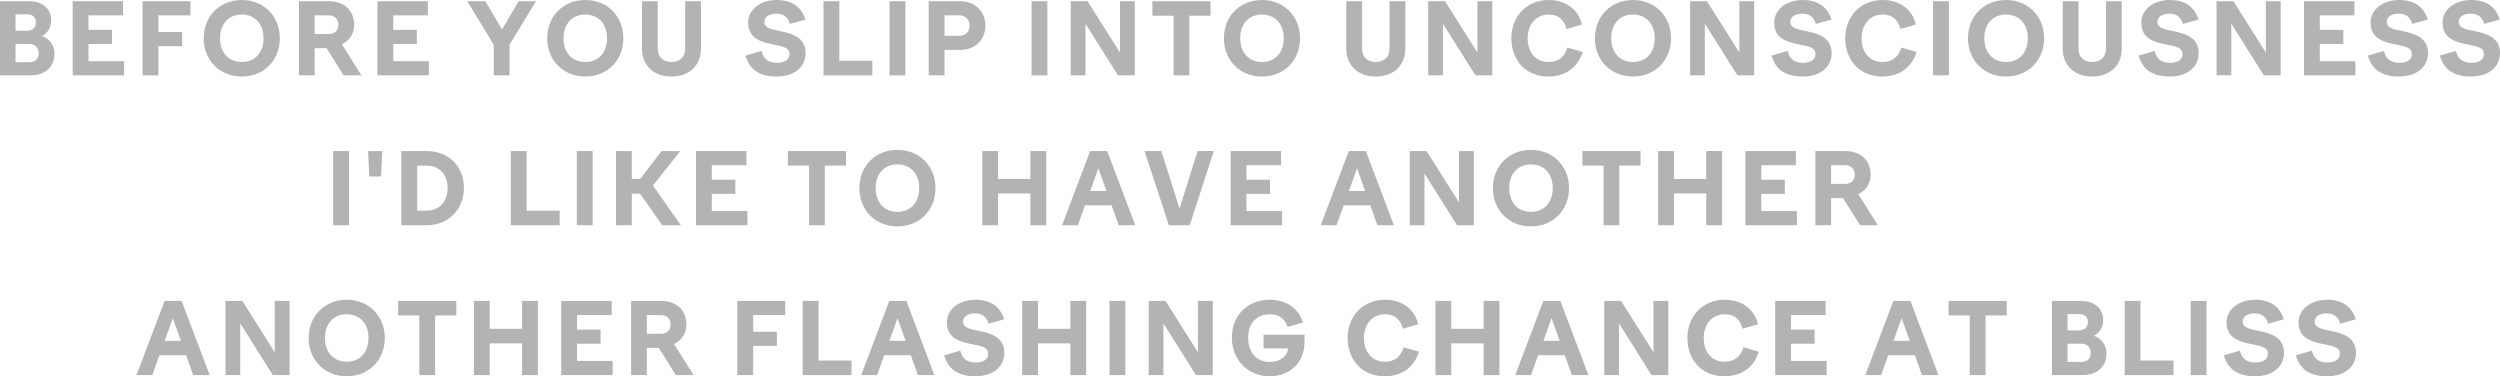 <?xml version="1.0" encoding="UTF-8"?> <svg xmlns="http://www.w3.org/2000/svg" viewBox="0 0 1083 163" fill="none"><path d="M0 0.521H12.679C18.333 0.521 22.189 3.778 22.189 8.873C22.189 11.828 20.86 14.098 18.245 15.641C21.844 17.053 23.601 19.84 23.601 23.438C23.601 28.965 19.448 32.648 13.318 32.648H0V0.521ZM6.726 6.217V13.283H11.868C14.138 13.283 15.55 11.87 15.55 9.685C15.55 7.499 14.138 6.217 11.868 6.217H6.726ZM6.726 19.067V26.948H12.767C15.294 26.948 16.795 25.448 16.795 23.051C16.795 20.655 15.21 19.067 12.767 19.067H6.726Z" fill="black" fill-opacity="0.3"></path><path d="M31.484 0.521H53.331V6.645H38.336V12.942H48.531V19.067H38.336V26.519H53.76V32.644H31.484V0.517V0.521Z" fill="black" fill-opacity="0.3"></path><path d="M61.769 0.521H82.503V6.645H68.622V13.884H78.904V20.008H68.622V32.644H61.769V0.517V0.521Z" fill="black" fill-opacity="0.3"></path><path d="M104.737 0.004C114.288 0.004 121.229 7.028 121.229 16.582C121.229 26.137 114.288 33.16 104.737 33.16C95.186 33.16 88.245 26.137 88.245 16.582C88.245 7.028 95.186 0.004 104.737 0.004ZM104.737 6.301C99.04 6.301 95.312 10.37 95.312 16.582C95.312 22.795 99.04 26.864 104.737 26.864C110.433 26.864 114.162 22.795 114.162 16.582C114.162 10.37 110.433 6.301 104.737 6.301Z" fill="black" fill-opacity="0.3"></path><path d="M129.494 0.521H142.56C148.942 0.521 153.44 4.463 153.44 10.714C153.44 14.611 151.342 17.654 148.084 19.197L156.568 32.648H148.858L141.488 20.87H136.305V32.648H129.494V0.521ZM136.305 6.645V14.741H142.43C144.999 14.741 146.584 13.156 146.584 10.714C146.584 8.272 144.957 6.645 142.342 6.645H136.301H136.305Z" fill="black" fill-opacity="0.3"></path><path d="M163.508 0.521H185.356V6.645H170.361V12.942H180.556V19.067H170.361V26.519H185.781V32.644H163.505V0.517L163.508 0.521Z" fill="black" fill-opacity="0.3"></path><path d="M213.885 19.365L202.404 0.517H210.244L217.483 12.766L224.68 0.517H232.218L220.737 19.323V32.644H213.885V19.365Z" fill="black" fill-opacity="0.3"></path><path d="M253.548 0.004C263.1 0.004 270.04 7.028 270.04 16.582C270.04 26.137 263.1 33.16 253.548 33.16C243.997 33.16 237.056 26.137 237.056 16.582C237.056 7.028 243.997 0.004 253.548 0.004ZM253.548 6.301C247.852 6.301 244.124 10.37 244.124 16.582C244.124 22.795 247.852 26.864 253.548 26.864C259.245 26.864 262.975 22.795 262.975 16.582C262.975 10.37 259.245 6.301 253.548 6.301Z" fill="black" fill-opacity="0.3"></path><path d="M296.815 21.252V0.521H303.668V21.08C303.668 28.407 298.442 33.161 290.86 33.161C283.275 33.161 278.092 28.407 278.092 21.08V0.521H284.945V21.252C284.945 24.636 287.257 26.864 290.855 26.864C294.452 26.864 296.808 24.636 296.808 21.252H296.815Z" fill="black" fill-opacity="0.3"></path><path d="M342.135 10.37C341.45 7.671 339.565 5.914 336.392 5.914C333.217 5.914 331.125 7.242 331.125 9.512C331.125 12.253 334.335 12.724 338.022 13.497C343.035 14.527 348.99 16.154 348.99 22.963C348.99 29.218 343.892 33.157 336.395 33.157C328.9 33.157 324.57 29.987 322.942 24.077L329.925 22.064C330.695 25.704 333.137 27.204 336.61 27.204C339.695 27.204 342.007 26.006 342.007 23.392C342.007 20.521 338.965 20.092 335.455 19.365C330.312 18.381 324.103 16.965 324.103 9.857C324.103 3.947 329.632 0.004 336.485 0.004C342.952 0.004 347.238 2.959 348.908 8.486L342.137 10.37H342.135Z" fill="black" fill-opacity="0.3"></path><path d="M356.743 0.521H363.595V26.351H377.905V32.648H356.743V0.521Z" fill="black" fill-opacity="0.3"></path><path d="M385.355 0.521H392.207V32.648H385.355V0.521Z" fill="black" fill-opacity="0.3"></path><path d="M402.317 0.521H415.812C422.41 0.521 426.865 4.934 426.865 11.101C426.865 17.268 422.41 21.639 415.812 21.639H409.17V32.648H402.317V0.521ZM409.175 15.511H415.43C418.212 15.511 420.012 13.884 420.012 11.097C420.012 8.31 418.212 6.641 415.43 6.641H409.175V15.511Z" fill="black" fill-opacity="0.3"></path><path d="M446.873 0.521H453.725V32.648H446.873V0.521Z" fill="black" fill-opacity="0.3"></path><path d="M463.835 0.521H471.115L485.165 22.753V0.521H491.592V32.648H484.312L470.217 10.247V32.648H463.835V0.521Z" fill="black" fill-opacity="0.3"></path><path d="M508.385 6.818H499.215V0.521H524.405V6.818H515.237V32.648H508.385V6.818Z" fill="black" fill-opacity="0.3"></path><path d="M546.683 0.004C556.232 0.004 563.175 7.028 563.175 16.582C563.175 26.137 556.232 33.16 546.683 33.16C537.13 33.16 530.19 26.137 530.19 16.582C530.19 7.028 537.13 0.004 546.683 0.004ZM546.683 6.301C540.985 6.301 537.258 10.37 537.258 16.582C537.258 22.795 540.985 26.864 546.683 26.864C552.378 26.864 556.107 22.795 556.107 16.582C556.107 10.37 552.378 6.301 546.683 6.301Z" fill="black" fill-opacity="0.3"></path><path d="M601.938 21.252V0.521H608.79V21.08C608.79 28.407 603.565 33.161 595.982 33.161C588.398 33.161 583.215 28.407 583.215 21.08V0.521H590.067V21.252C590.067 24.636 592.38 26.864 595.977 26.864C599.577 26.864 601.93 24.636 601.93 21.252H601.938Z" fill="black" fill-opacity="0.3"></path><path d="M618.688 0.521H625.967L640.018 22.753V0.521H646.445V32.648H639.165L625.07 10.247V32.648H618.688V0.521Z" fill="black" fill-opacity="0.3"></path><path d="M670.95 0.004C678.32 0.004 683.76 4.115 685.303 10.626L678.617 12.555C677.587 8.613 675.105 6.301 670.95 6.301C665.255 6.301 661.783 10.714 661.783 16.582C661.783 22.45 665.082 26.864 670.82 26.864C675.062 26.864 677.888 24.594 678.96 20.609L685.6 22.492C683.63 29.134 678.232 33.157 670.778 33.157C660.965 33.157 654.715 26.09 654.715 16.578C654.715 7.066 661.352 0 670.95 0V0.004Z" fill="black" fill-opacity="0.3"></path><path d="M707.403 0.004C716.955 0.004 723.895 7.028 723.895 16.582C723.895 26.137 716.955 33.16 707.403 33.16C697.852 33.16 690.91 26.137 690.91 16.582C690.91 7.028 697.852 0.004 707.403 0.004ZM707.403 6.301C701.707 6.301 697.977 10.37 697.977 16.582C697.977 22.795 701.707 26.864 707.403 26.864C713.1 26.864 716.827 22.795 716.827 16.582C716.827 10.37 713.1 6.301 707.403 6.301Z" fill="black" fill-opacity="0.3"></path><path d="M732.16 0.521H739.442L753.49 22.753V0.521H759.918V32.648H752.638L738.543 10.247V32.648H732.16V0.521Z" fill="black" fill-opacity="0.3"></path><path d="M786.605 10.37C785.92 7.671 784.038 5.914 780.867 5.914C777.697 5.914 775.6 7.242 775.6 9.512C775.6 12.253 778.81 12.724 782.497 13.497C787.51 14.527 793.465 16.154 793.465 22.963C793.465 29.218 788.367 33.157 780.87 33.157C773.375 33.157 769.045 29.987 767.418 24.077L774.4 22.064C775.17 25.704 777.612 27.204 781.085 27.204C784.17 27.204 786.482 26.006 786.482 23.392C786.482 20.521 783.44 20.092 779.93 19.365C774.788 18.381 768.577 16.965 768.577 9.857C768.577 3.947 774.107 0.004 780.96 0.004C787.428 0.004 791.712 2.959 793.383 8.486L786.612 10.37H786.605Z" fill="black" fill-opacity="0.3"></path><path d="M815.607 0.004C822.977 0.004 828.418 4.115 829.96 10.626L823.275 12.555C822.247 8.613 819.763 6.301 815.607 6.301C809.913 6.301 806.44 10.714 806.44 16.582C806.44 22.45 809.74 26.864 815.477 26.864C819.72 26.864 822.545 24.594 823.617 20.609L830.26 22.492C828.288 29.134 822.89 33.157 815.435 33.157C805.625 33.157 799.372 26.09 799.372 16.578C799.372 7.066 806.015 0 815.607 0V0.004Z" fill="black" fill-opacity="0.3"></path><path d="M837.41 0.521H844.263V32.648H837.41V0.521Z" fill="black" fill-opacity="0.3"></path><path d="M869.025 0.004C878.575 0.004 885.515 7.028 885.515 16.582C885.515 26.137 878.575 33.16 869.025 33.16C859.472 33.16 852.533 26.137 852.533 16.582C852.533 7.028 859.472 0.004 869.025 0.004ZM869.025 6.301C863.327 6.301 859.6 10.37 859.6 16.582C859.6 22.795 863.327 26.864 869.025 26.864C874.72 26.864 878.45 22.795 878.45 16.582C878.45 10.37 874.72 6.301 869.025 6.301Z" fill="black" fill-opacity="0.3"></path><path d="M912.29 21.252V0.521H919.143V21.08C919.143 28.407 913.918 33.161 906.335 33.161C898.75 33.161 893.567 28.407 893.567 21.08V0.521H900.42V21.252C900.42 24.636 902.732 26.864 906.33 26.864C909.928 26.864 912.283 24.636 912.283 21.252H912.29Z" fill="black" fill-opacity="0.3"></path><path d="M945.615 10.37C944.93 7.671 943.048 5.914 939.878 5.914C936.707 5.914 934.61 7.242 934.61 9.512C934.61 12.253 937.822 12.724 941.508 13.497C946.52 14.527 952.475 16.154 952.475 22.963C952.475 29.218 947.378 33.157 939.88 33.157C932.385 33.157 928.055 29.987 926.428 24.077L933.413 22.064C934.18 25.704 936.622 27.204 940.095 27.204C943.18 27.204 945.492 26.006 945.492 23.392C945.492 20.521 942.45 20.092 938.94 19.365C933.798 18.381 927.587 16.965 927.587 9.857C927.587 3.947 933.117 0.004 939.97 0.004C946.44 0.004 950.722 2.959 952.393 8.486L945.622 10.37H945.615Z" fill="black" fill-opacity="0.3"></path><path d="M960.225 0.521H967.505L981.555 22.753V0.521H987.982V32.648H980.702L966.605 10.247V32.648H960.225V0.521Z" fill="black" fill-opacity="0.3"></path><path d="M998.09 0.521H1019.938V6.645H1004.942V12.942H1015.138V19.067H1004.942V26.519H1020.367V32.644H998.09V0.517V0.521Z" fill="black" fill-opacity="0.3"></path><path d="M1044.955 10.37C1044.27 7.671 1042.385 5.914 1039.217 5.914C1036.047 5.914 1033.95 7.242 1033.95 9.512C1033.95 12.253 1037.16 12.724 1040.848 13.497C1045.858 14.527 1051.815 16.154 1051.815 22.963C1051.815 29.218 1046.715 33.157 1039.22 33.157C1031.725 33.157 1027.395 29.987 1025.767 24.077L1032.75 22.064C1033.52 25.704 1035.963 27.204 1039.435 27.204C1042.52 27.204 1044.832 26.006 1044.832 23.392C1044.832 20.521 1041.79 20.092 1038.277 19.365C1033.138 18.381 1026.928 16.965 1026.928 9.857C1026.928 3.947 1032.455 0.004 1039.307 0.004C1045.777 0.004 1050.062 2.959 1051.73 8.486L1044.963 10.37H1044.955Z" fill="black" fill-opacity="0.3"></path><path d="M1076.14 10.37C1075.455 7.671 1073.57 5.914 1070.402 5.914C1067.233 5.914 1065.132 7.242 1065.132 9.512C1065.132 12.253 1068.345 12.724 1072.033 13.497C1077.043 14.527 1083 16.154 1083 22.963C1083 29.218 1077.9 33.157 1070.405 33.157C1062.91 33.157 1058.58 29.987 1056.953 24.077L1063.935 22.064C1064.705 25.704 1067.148 27.204 1070.62 27.204C1073.705 27.204 1076.017 26.006 1076.017 23.392C1076.017 20.521 1072.975 20.092 1069.463 19.365C1064.322 18.381 1058.112 16.965 1058.112 9.857C1058.112 3.947 1063.64 0.004 1070.493 0.004C1076.963 0.004 1081.247 2.959 1082.915 8.486L1076.148 10.37H1076.14Z" fill="black" fill-opacity="0.3"></path><path d="M144.337 65.441H151.189V97.567H144.337V65.441Z" fill="black" fill-opacity="0.3"></path><path d="M159.458 65.441H165.583L165.07 76.449H159.971L159.458 65.441Z" fill="black" fill-opacity="0.3"></path><path d="M173.852 65.441H184.862C194.586 65.441 200.971 72.38 200.971 81.376C200.971 90.371 194.59 97.567 184.862 97.567H173.852V65.441ZM180.705 71.737V91.27H184.858C190.34 91.27 193.897 87.244 193.897 81.46C193.897 75.676 190.34 71.737 184.858 71.737H180.705Z" fill="black" fill-opacity="0.3"></path><path d="M221.273 65.441H228.125V91.27H242.435V97.567H221.273V65.441Z" fill="black" fill-opacity="0.3"></path><path d="M249.885 65.441H256.738V97.567H249.885V65.441Z" fill="black" fill-opacity="0.3"></path><path d="M273.705 97.564H266.853V65.436H273.705V77.475H277.387L286.598 65.436H294.695L282.87 80.384L294.952 97.559H286.897L277.257 83.894H273.7V97.559L273.705 97.564Z" fill="black" fill-opacity="0.3"></path><path d="M301.505 65.44H323.353V71.565H308.358V77.862H318.553V83.986H308.358V91.439H323.777V97.564H301.502V65.436L301.505 65.44Z" fill="black" fill-opacity="0.3"></path><path d="M350.465 71.737H341.295V65.441H366.485V71.737H357.317V97.567H350.465V71.737Z" fill="black" fill-opacity="0.3"></path><path d="M388.762 64.924C398.315 64.924 405.255 71.948 405.255 81.502C405.255 91.056 398.315 98.08 388.762 98.08C379.21 98.08 372.27 91.056 372.27 81.502C372.27 71.948 379.21 64.924 388.762 64.924ZM388.762 71.22C383.067 71.22 379.337 75.289 379.337 81.502C379.337 87.715 383.067 91.784 388.762 91.784C394.46 91.784 398.188 87.715 398.188 81.502C398.188 75.289 394.46 71.22 388.762 71.22Z" fill="black" fill-opacity="0.3"></path><path d="M425.515 65.441H432.368V77.521H446.375V65.441H453.228V97.567H446.375V83.818H432.368V97.567H425.515V65.441Z" fill="black" fill-opacity="0.3"></path><path d="M472.252 65.441H479.623L491.788 97.567H484.632L481.548 88.959H470.025L466.94 97.567H460.087L472.252 65.441ZM479.32 82.742L475.805 72.931L472.29 82.742H479.32Z" fill="black" fill-opacity="0.3"></path><path d="M503.092 65.441L510.975 90.329L518.815 65.441H525.84L515.39 97.567H506.35L495.812 65.441H503.092Z" fill="black" fill-opacity="0.3"></path><path d="M533.122 65.44H554.97V71.565H539.975V77.862H550.17V83.986H539.975V91.439H555.398V97.564H533.122V65.436V65.44Z" fill="black" fill-opacity="0.3"></path><path d="M584.31 65.441H591.678L603.845 97.567H596.69L593.605 88.959H582.08L578.995 97.567H572.143L584.31 65.441ZM591.38 82.742L587.865 72.931L584.352 82.742H591.38Z" fill="black" fill-opacity="0.3"></path><path d="M610.697 65.441H617.977L632.028 87.672V65.441H638.455V97.567H631.175L617.08 75.167V97.567H610.697V65.441Z" fill="black" fill-opacity="0.3"></path><path d="M663.217 64.924C672.768 64.924 679.71 71.948 679.71 81.502C679.71 91.056 672.768 98.08 663.217 98.08C653.665 98.08 646.725 91.056 646.725 81.502C646.725 71.948 653.665 64.924 663.217 64.924ZM663.217 71.22C657.52 71.22 653.793 75.289 653.793 81.502C653.793 87.715 657.52 91.784 663.217 91.784C668.913 91.784 672.643 87.715 672.643 81.502C672.643 75.289 668.913 71.22 663.217 71.22Z" fill="black" fill-opacity="0.3"></path><path d="M694.658 71.737H685.49V65.441H710.68V71.737H701.51V97.567H694.658V71.737Z" fill="black" fill-opacity="0.3"></path><path d="M718.303 65.441H725.155V77.521H739.163V65.441H746.015V97.567H739.163V83.818H725.155V97.567H718.303V65.441Z" fill="black" fill-opacity="0.3"></path><path d="M756.13 65.44H777.977V71.565H762.982V77.862H773.175V83.986H762.982V91.439H778.405V97.564H756.13V65.436V65.44Z" fill="black" fill-opacity="0.3"></path><path d="M786.415 65.441H799.48C805.862 65.441 810.36 69.383 810.36 75.634C810.36 79.531 808.263 82.574 805.005 84.117L813.487 97.567H805.778L798.408 85.789H793.225V97.567H786.415V65.441ZM793.225 71.565V79.661H799.35C801.918 79.661 803.503 78.076 803.503 75.634C803.503 73.192 801.878 71.565 799.263 71.565H793.22H793.225Z" fill="black" fill-opacity="0.3"></path><path d="M71.301 130.356H78.671L90.837 162.483H83.682L80.596 153.874H69.073L65.987 162.483H59.135L71.301 130.356ZM78.368 147.662L74.854 137.851L71.34 147.662H78.368Z" fill="black" fill-opacity="0.3"></path><path d="M97.689 130.356H104.971L119.02 152.588V130.356H125.448V162.483H118.167L104.071 140.083V162.483H97.689V130.356Z" fill="black" fill-opacity="0.3"></path><path d="M150.205 129.843C159.757 129.843 166.697 136.867 166.697 146.422C166.697 155.976 159.757 163 150.205 163C140.654 163 133.713 155.976 133.713 146.422C133.713 136.867 140.654 129.843 150.205 129.843ZM150.205 136.14C144.509 136.14 140.78 140.209 140.78 146.422C140.78 152.634 144.509 156.703 150.205 156.703C155.902 156.703 159.631 152.634 159.631 146.422C159.631 140.209 155.902 136.14 150.205 136.14Z" fill="black" fill-opacity="0.3"></path><path d="M181.647 136.653H172.478V130.356H197.668V136.653H188.499V162.483H181.647V136.653Z" fill="black" fill-opacity="0.3"></path><path d="M205.294 130.356H212.147V142.437H226.154V130.356H233.006V162.483H226.154V148.733H212.147V162.483H205.294V130.356Z" fill="black" fill-opacity="0.3"></path><path d="M243.117 130.357H264.965V136.482H249.969V142.778H260.165V148.903H249.969V156.356H265.39V162.48H243.113V130.353L243.117 130.357Z" fill="black" fill-opacity="0.3"></path><path d="M273.402 130.356H286.467C292.85 130.356 297.348 134.299 297.348 140.549C297.348 144.446 295.25 147.489 291.993 149.032L300.475 162.483H292.765L285.395 150.705H280.212V162.483H273.402V130.356ZM280.217 136.484V144.58H286.342C288.91 144.58 290.495 142.995 290.495 140.554C290.495 138.111 288.868 136.484 286.252 136.484H280.212H280.217Z" fill="black" fill-opacity="0.3"></path><path d="M319.41 130.357H340.145V136.482H326.262V143.72H336.545V149.845H326.262V162.48H319.41V130.353V130.357Z" fill="black" fill-opacity="0.3"></path><path d="M347.723 130.356H354.575V156.186H368.885V162.483H347.723V130.356Z" fill="black" fill-opacity="0.3"></path><path d="M385.252 130.356H392.623L404.788 162.483H397.632L394.548 153.874H383.025L379.938 162.483H373.085L385.252 130.356ZM392.32 147.662L388.805 137.851L385.29 147.662H392.32Z" fill="black" fill-opacity="0.3"></path><path d="M428.217 140.209C427.53 137.51 425.647 135.753 422.475 135.753C419.3 135.753 417.207 137.082 417.207 139.351C417.207 142.092 420.418 142.563 424.105 143.336C429.115 144.366 435.072 145.993 435.072 152.803C435.072 159.057 429.973 162.996 422.478 162.996C414.983 162.996 410.652 159.827 409.025 153.916L416.007 151.903C416.777 155.543 419.22 157.044 422.692 157.044C425.777 157.044 428.09 155.845 428.09 153.231C428.09 150.36 425.048 149.931 421.535 149.204C416.395 148.22 410.185 146.804 410.185 139.696C410.185 133.786 415.712 129.843 422.565 129.843C429.035 129.843 433.32 132.798 434.988 138.326L428.22 140.209H428.217Z" fill="black" fill-opacity="0.3"></path><path d="M442.82 130.356H449.675V142.437H463.683V130.356H470.535V162.483H463.683V148.733H449.675V162.483H442.82V130.356Z" fill="black" fill-opacity="0.3"></path><path d="M480.647 130.356H487.5V162.483H480.647V130.356Z" fill="black" fill-opacity="0.3"></path><path d="M497.613 130.356H504.892L518.942 152.588V130.356H525.37V162.483H518.087L503.993 140.083V162.483H497.613V130.356Z" fill="black" fill-opacity="0.3"></path><path d="M550 156.787C554.582 156.787 557.628 154.429 558.013 150.919H547.347V144.967H565.128V148.095C565.128 156.833 559.085 163 549.918 163C540.747 163 533.64 155.976 533.64 146.253C533.64 136.53 540.58 129.847 550.005 129.847C557.202 129.847 562.685 133.618 564.4 139.742L557.758 141.625C556.815 138.242 554.117 136.144 550.005 136.144C544.565 136.144 540.71 139.872 540.71 146.253C540.71 152.634 544.265 156.791 550.005 156.791L550 156.787Z" fill="black" fill-opacity="0.3"></path><path d="M600.035 129.844C607.405 129.844 612.845 133.955 614.388 140.466L607.705 142.395C606.675 138.453 604.19 136.141 600.035 136.141C594.34 136.141 590.867 140.554 590.867 146.422C590.867 152.291 594.168 156.704 599.905 156.704C604.148 156.704 606.972 154.434 608.045 150.449L614.688 152.333C612.715 158.974 607.317 162.997 599.862 162.997C590.053 162.997 583.8 155.931 583.8 146.418C583.8 136.906 590.442 129.84 600.035 129.84V129.844Z" fill="black" fill-opacity="0.3"></path><path d="M621.837 130.356H628.69V142.437H642.697V130.356H649.55V162.483H642.697V148.733H628.69V162.483H621.837V130.356Z" fill="black" fill-opacity="0.3"></path><path d="M668.572 130.356H675.942L688.107 162.483H680.952L677.867 153.874H666.345L663.26 162.483H656.408L668.572 130.356ZM675.64 147.662L672.125 137.851L668.61 147.662H675.64Z" fill="black" fill-opacity="0.3"></path><path d="M694.96 130.356H702.242L716.293 152.588V130.356H722.72V162.483H715.438L701.342 140.083V162.483H694.96V130.356Z" fill="black" fill-opacity="0.3"></path><path d="M747.22 129.844C754.59 129.844 760.03 133.955 761.572 140.466L754.888 142.395C753.857 138.453 751.375 136.141 747.22 136.141C741.525 136.141 738.053 140.554 738.053 146.422C738.053 152.291 741.352 156.704 747.09 156.704C751.332 156.704 754.158 154.434 755.23 150.449L761.87 152.333C759.9 158.974 754.503 162.997 747.048 162.997C737.237 162.997 730.985 155.931 730.985 146.418C730.985 136.906 737.628 129.84 747.22 129.84V129.844Z" fill="black" fill-opacity="0.3"></path><path d="M769.023 130.357H790.87V136.482H775.875V142.778H786.07V148.903H775.875V156.356H791.3V162.48H769.023V130.353V130.357Z" fill="black" fill-opacity="0.3"></path><path d="M820.215 130.356H827.582L839.75 162.483H832.595L829.51 153.874H817.985L814.9 162.483H808.048L820.215 130.356ZM827.28 147.662L823.768 137.851L820.253 147.662H827.28Z" fill="black" fill-opacity="0.3"></path><path d="M853.283 136.653H844.112V130.356H869.303V136.653H860.135V162.483H853.283V136.653Z" fill="black" fill-opacity="0.3"></path><path d="M901.602 130.356C907.258 130.356 911.112 133.613 911.112 138.708C911.112 141.663 909.783 143.934 907.168 145.476C910.768 146.888 912.525 149.675 912.525 153.273C912.525 158.801 908.37 162.483 902.242 162.483H888.92V130.356H901.602ZM895.65 136.056V143.122H900.79C903.06 143.122 904.472 141.709 904.472 139.524C904.472 137.338 903.06 136.056 900.79 136.056H895.65ZM895.65 148.906V156.787H901.69C904.217 156.787 905.717 155.287 905.717 152.891C905.717 150.494 904.133 148.906 901.69 148.906H895.65Z" fill="black" fill-opacity="0.3"></path><path d="M920.408 130.356H927.26V156.186H941.57V162.483H920.408V130.356Z" fill="black" fill-opacity="0.3"></path><path d="M949.023 130.356H955.875V162.483H949.023V130.356Z" fill="black" fill-opacity="0.3"></path><path d="M982.565 140.209C981.88 137.51 979.997 135.753 976.827 135.753C973.658 135.753 971.56 137.082 971.56 139.351C971.56 142.092 974.773 142.563 978.457 143.336C983.47 144.366 989.425 145.993 989.425 152.803C989.425 159.057 984.327 162.996 976.83 162.996C969.335 162.996 965.005 159.827 963.378 153.916L970.362 151.903C971.13 155.543 973.572 157.044 977.045 157.044C980.13 157.044 982.442 155.845 982.442 153.231C982.442 150.36 979.4 149.931 975.89 149.204C970.747 148.22 964.538 146.804 964.538 139.696C964.538 133.786 970.067 129.843 976.92 129.843C983.39 129.843 987.673 132.798 989.342 138.326L982.572 140.209H982.565Z" fill="black" fill-opacity="0.3"></path><path d="M1013.75 140.209C1013.065 137.51 1011.183 135.753 1008.013 135.753C1004.842 135.753 1002.745 137.082 1002.745 139.351C1002.745 142.092 1005.957 142.563 1009.643 143.336C1014.655 144.366 1020.61 145.993 1020.61 152.803C1020.61 159.057 1015.513 162.996 1008.015 162.996C1000.52 162.996 996.19 159.827 994.562 153.916L1001.548 151.903C1002.315 155.543 1004.758 157.044 1008.23 157.044C1011.315 157.044 1013.628 155.845 1013.628 153.231C1013.628 150.36 1010.585 149.931 1007.075 149.204C1001.933 148.22 995.722 146.804 995.722 139.696C995.722 133.786 1001.253 129.843 1008.105 129.843C1014.575 129.843 1018.857 132.798 1020.528 138.326L1013.758 140.209H1013.75Z" fill="black" fill-opacity="0.3"></path></svg> 